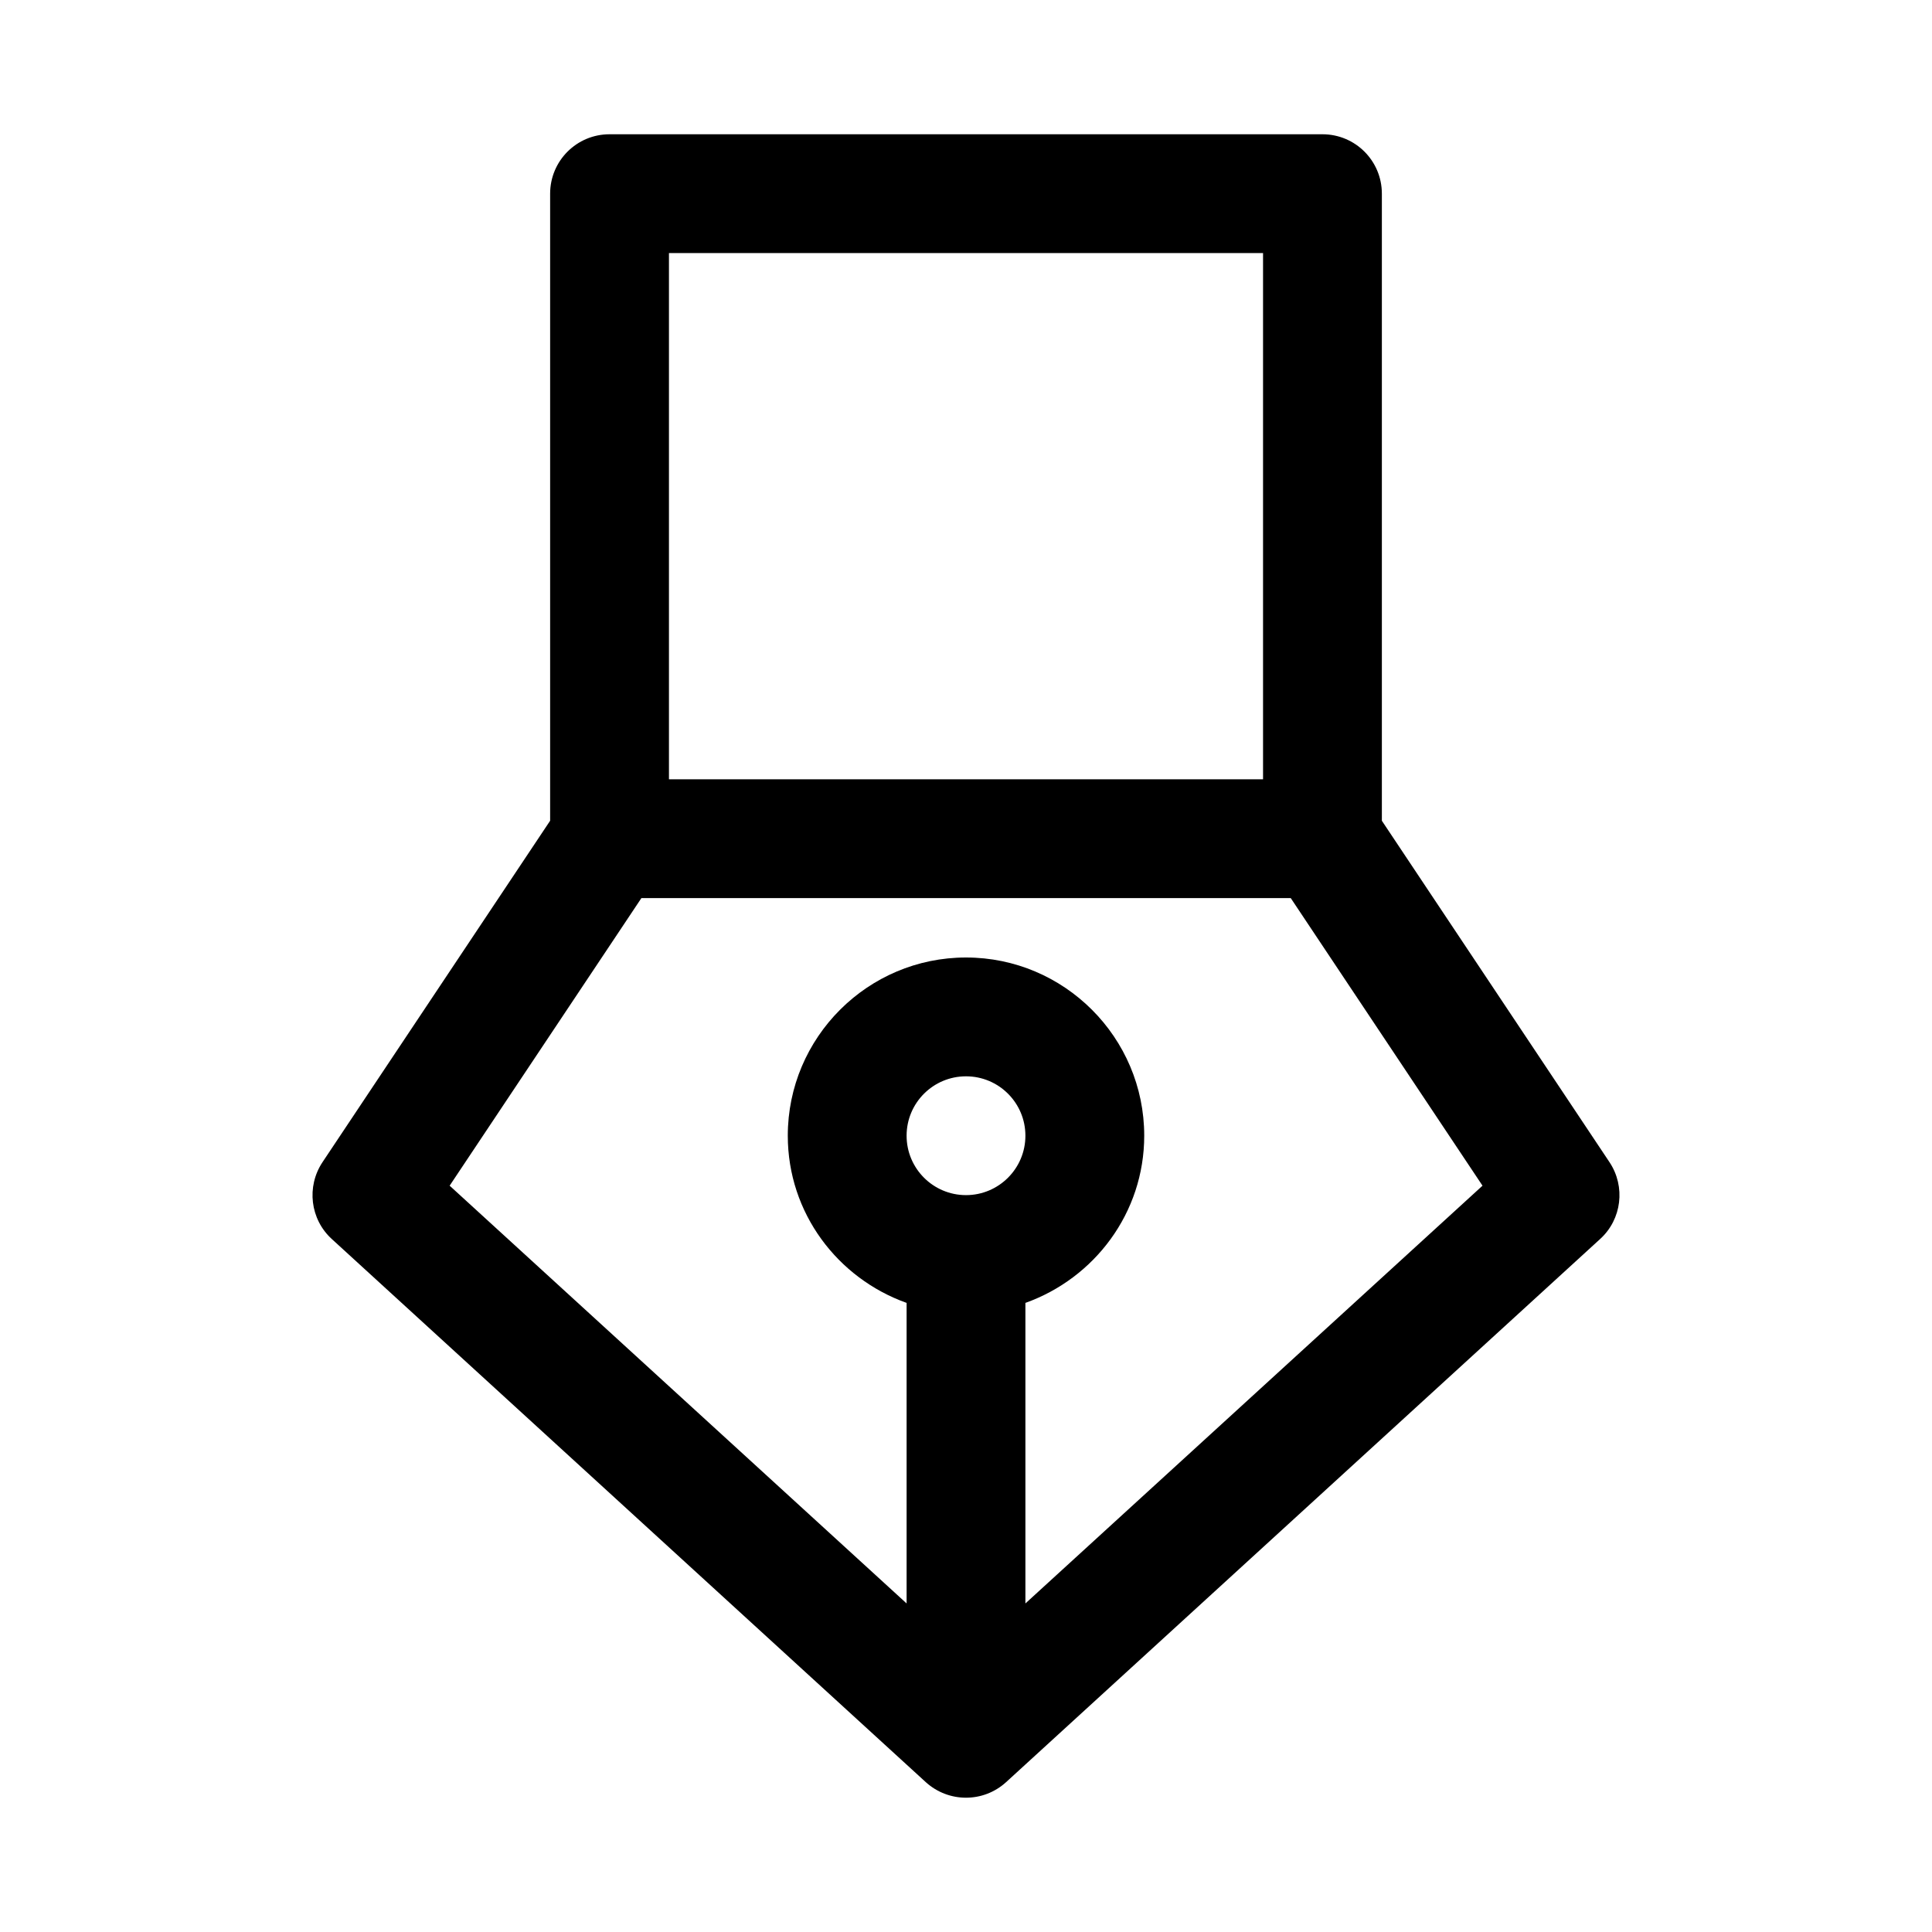 <?xml version="1.0" encoding="UTF-8"?>
<!-- Uploaded to: SVG Repo, www.svgrepo.com, Generator: SVG Repo Mixer Tools -->
<svg fill="#000000" width="800px" height="800px" version="1.1" viewBox="144 144 512 512" xmlns="http://www.w3.org/2000/svg">
 <path d="m570.54 452-60.332-90.496v-166.18c0-8.707-7.039-15.742-15.742-15.742h-188.93c-8.707 0-15.746 7.039-15.746 15.742v166.18l-60.332 90.496c-4.297 6.473-3.258 15.129 2.473 20.355l157.44 143.96c3.023 2.727 6.816 4.094 10.629 4.094 3.809 0 7.606-1.371 10.629-4.125l157.44-143.95c5.727-5.207 6.766-13.867 2.469-20.34zm-91.82-240.93v139.45h-157.44v-139.45zm-78.719 249.65c-8.691 0-15.742-7.055-15.742-15.742 0-8.707 7.055-15.742 15.742-15.742 8.691 0 15.742 7.039 15.742 15.742 0 8.691-7.055 15.742-15.742 15.742zm15.742 108.21v-79.648c18.277-6.519 31.488-23.836 31.488-44.305 0-26.039-21.191-47.23-47.23-47.23s-47.23 21.191-47.23 47.23c0 20.5 13.211 37.785 31.488 44.305v79.648l-121.1-110.71 50.82-76.219h172.08l50.82 76.219z"/>
</svg>